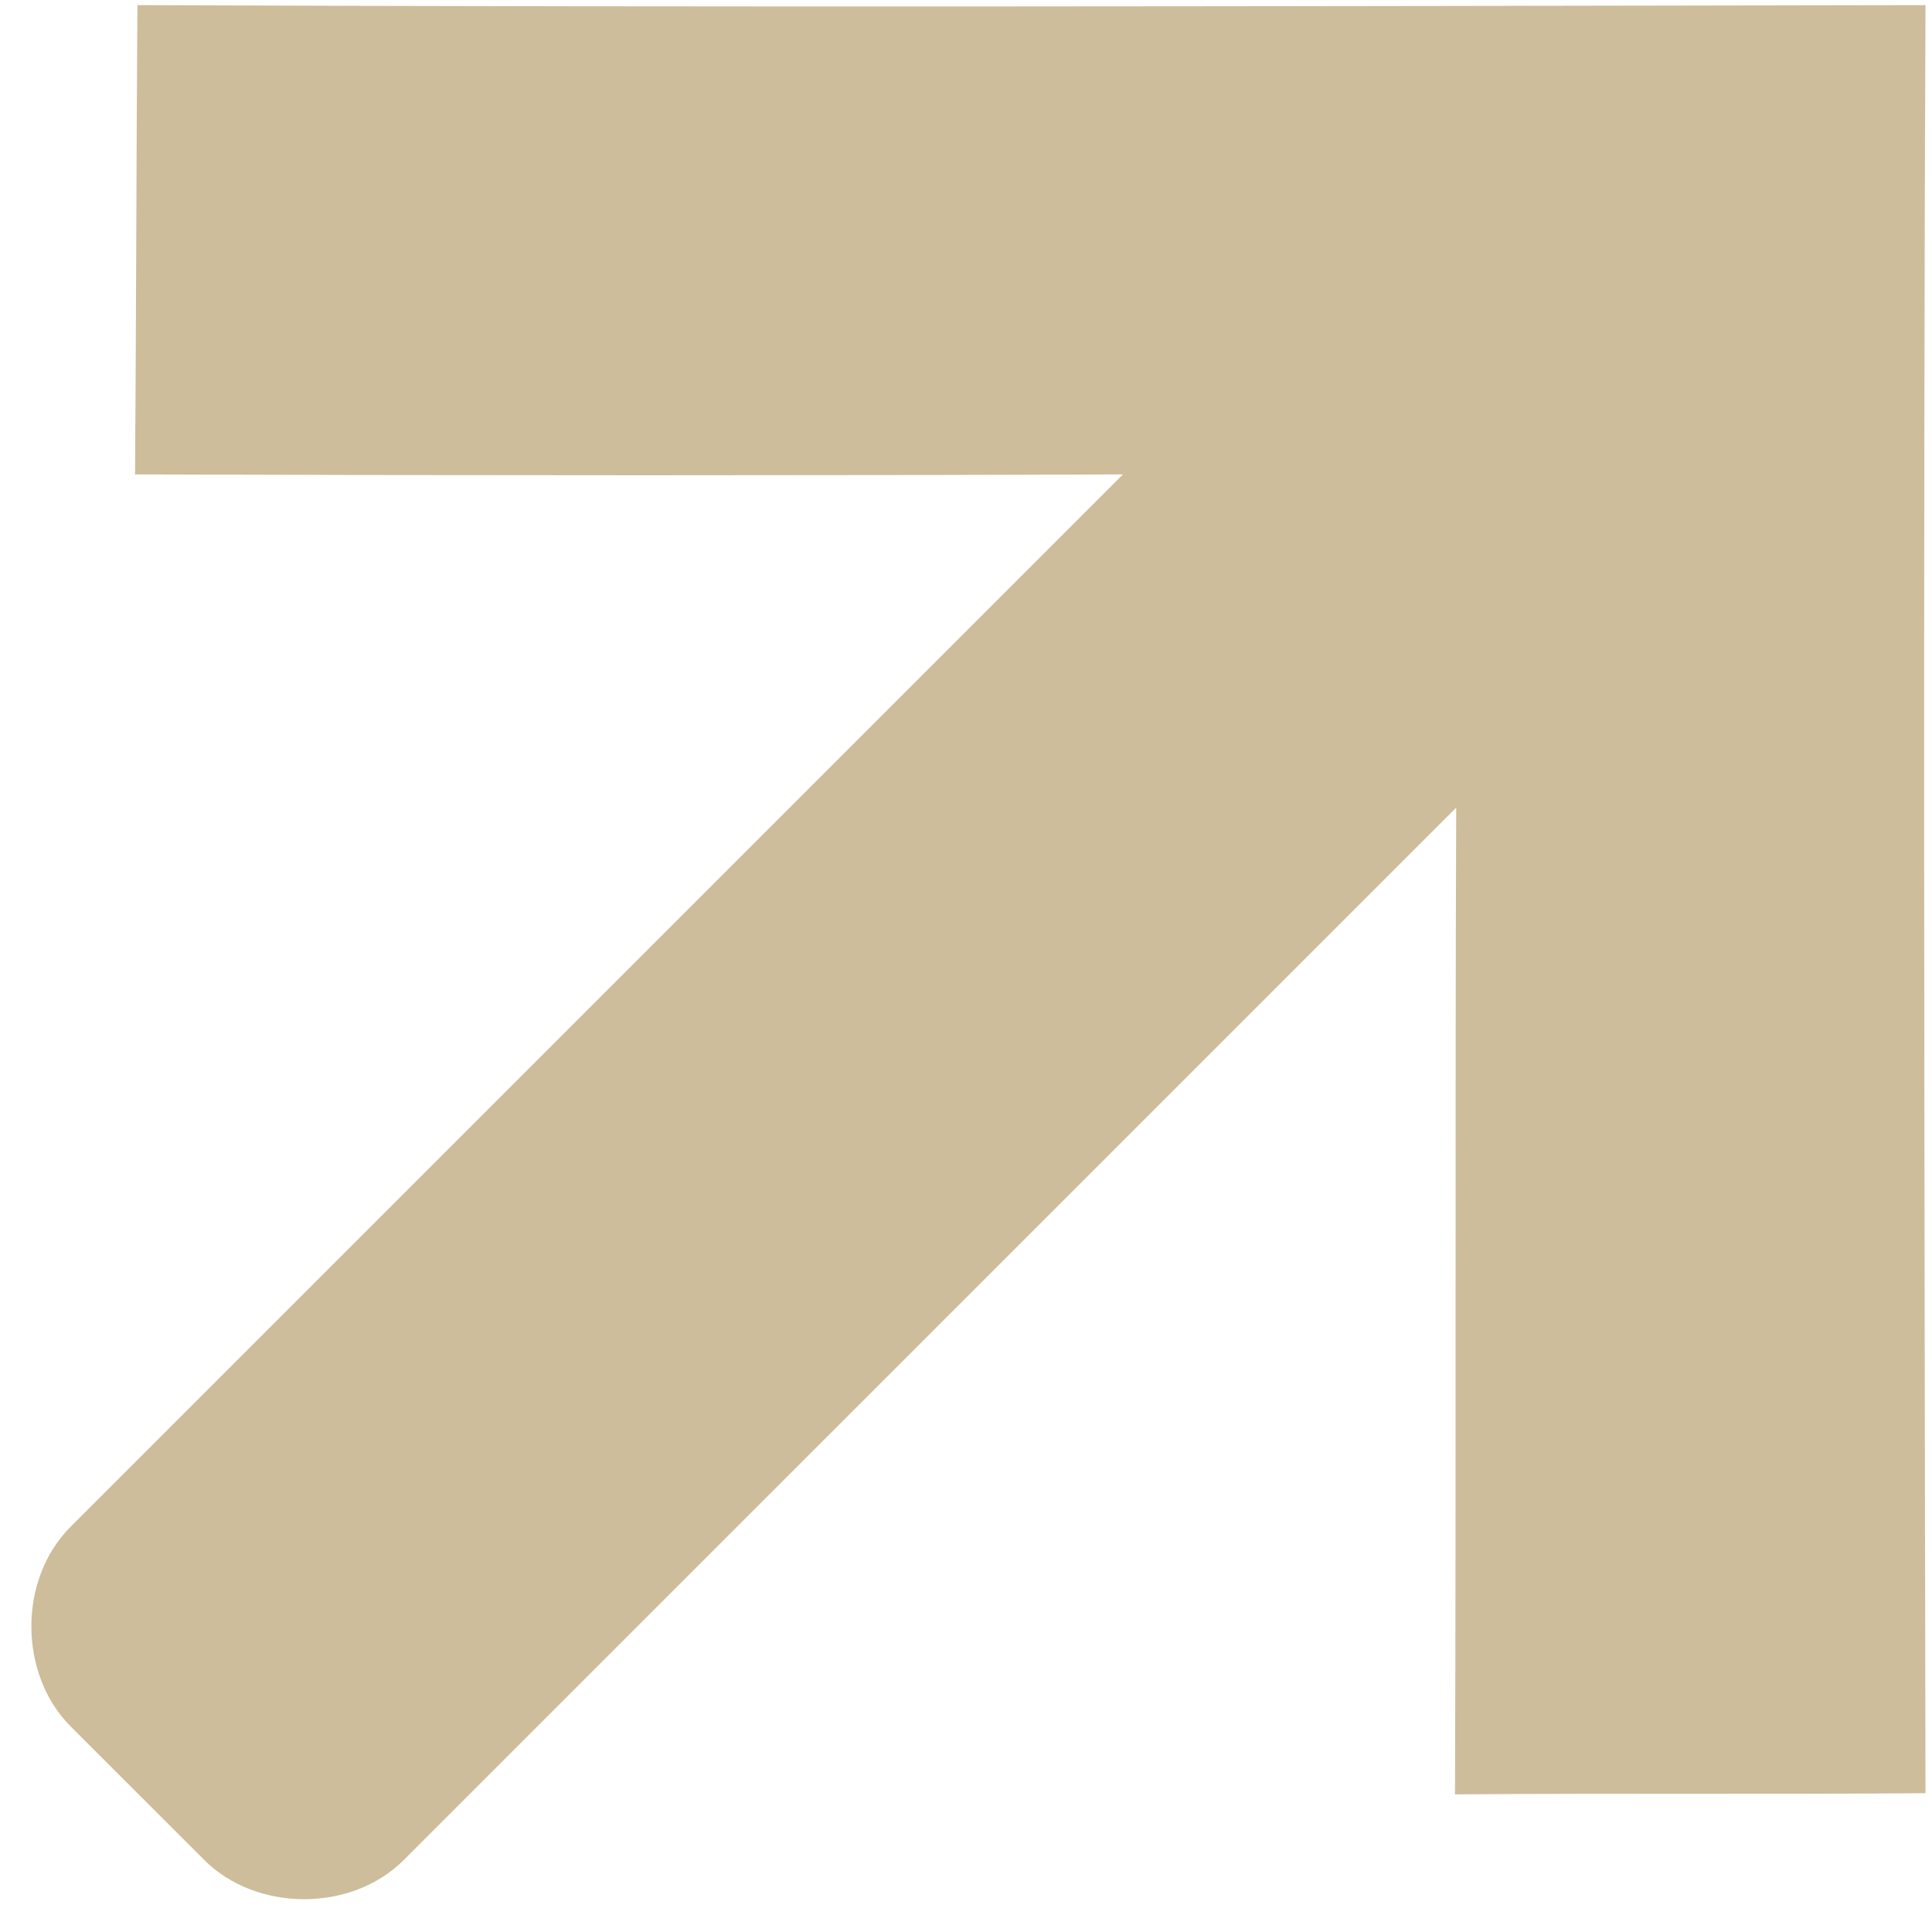 <svg width="40" height="40" viewBox="0 0 40 40" fill="none" xmlns="http://www.w3.org/2000/svg">
<path d="M39.865 37.126C39.841 23.741 39.817 12.008 39.865 0.106C26.48 0.13 14.748 0.154 2.845 0.106C2.821 3.676 2.821 6.397 2.796 9.822C9.817 9.846 17.153 9.846 23.25 9.822L1.46 31.612C0.367 32.705 0.392 34.672 1.46 35.741L4.23 38.51C5.298 39.579 7.266 39.603 8.359 38.51L30.149 16.721C30.124 23.547 30.149 30.324 30.124 37.15C33.404 37.126 36.974 37.15 39.865 37.126Z" fill="#CDBD9B"/>
</svg>
